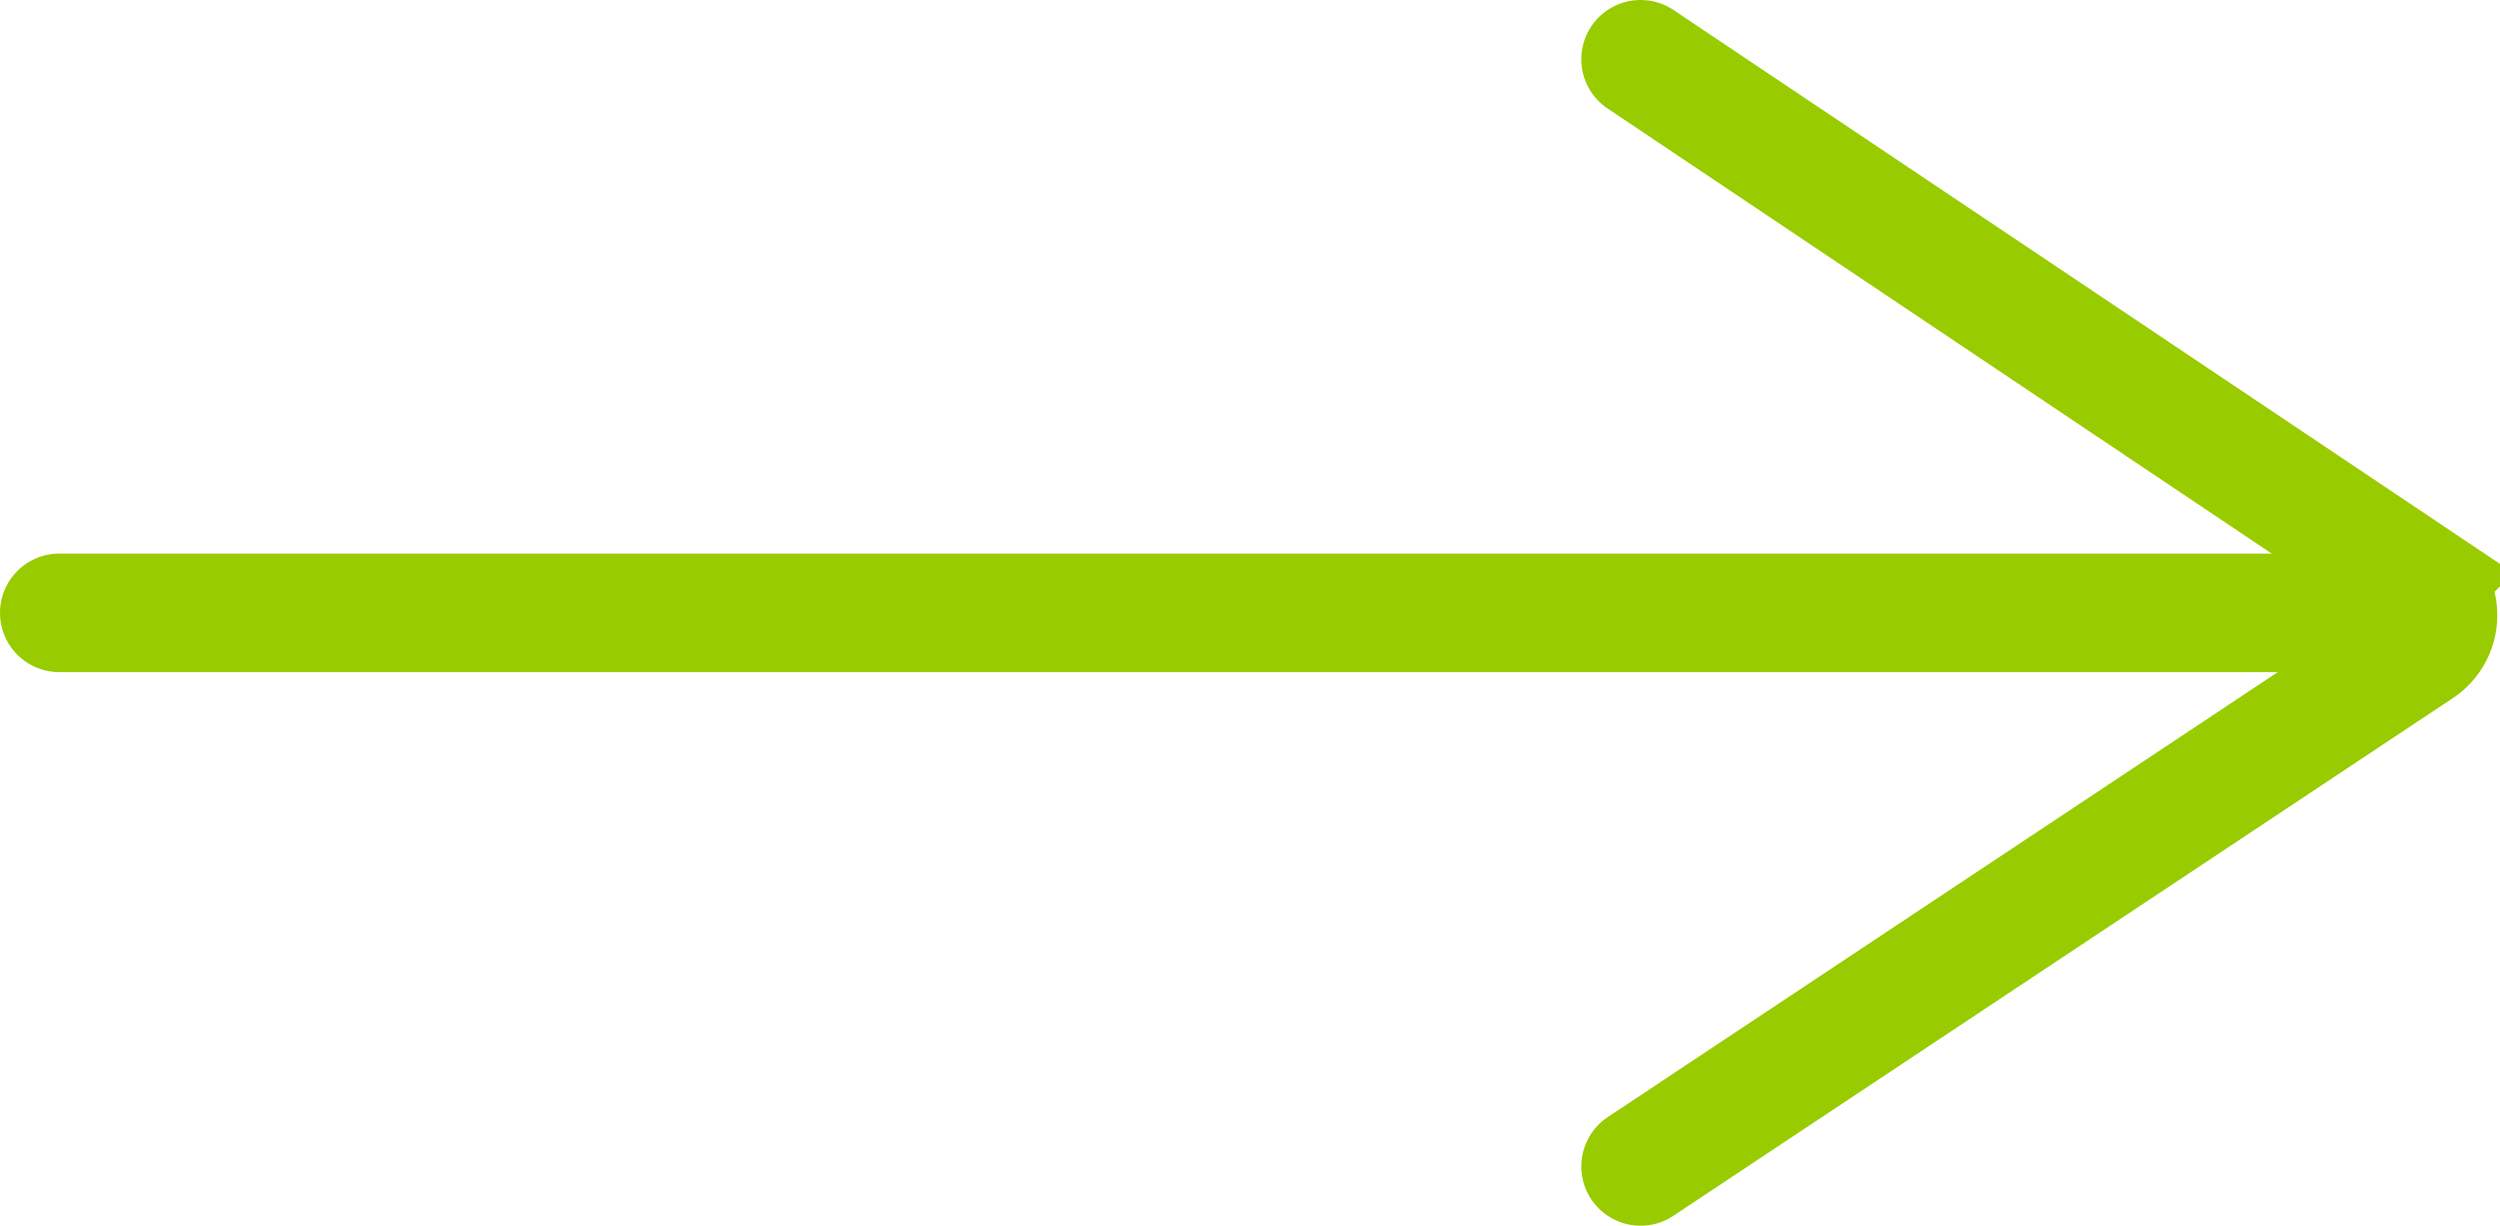 <svg id="图层_1" data-name="图层 1" xmlns="http://www.w3.org/2000/svg" viewBox="0 0 21.09 10.34"><defs><style>.cls-1{fill:none;stroke:#9c0;stroke-linecap:round;stroke-miterlimit:10;}</style></defs><title>箭头(2)</title><path class="cls-1" d="M23,10.52l6.58,4.41a.34.34,0,0,1,0,.56L23,19.86" transform="translate(-9.16 -10.02)"/><line class="cls-1" x1="0.5" y1="5.17" x2="20.04" y2="5.17"/></svg>